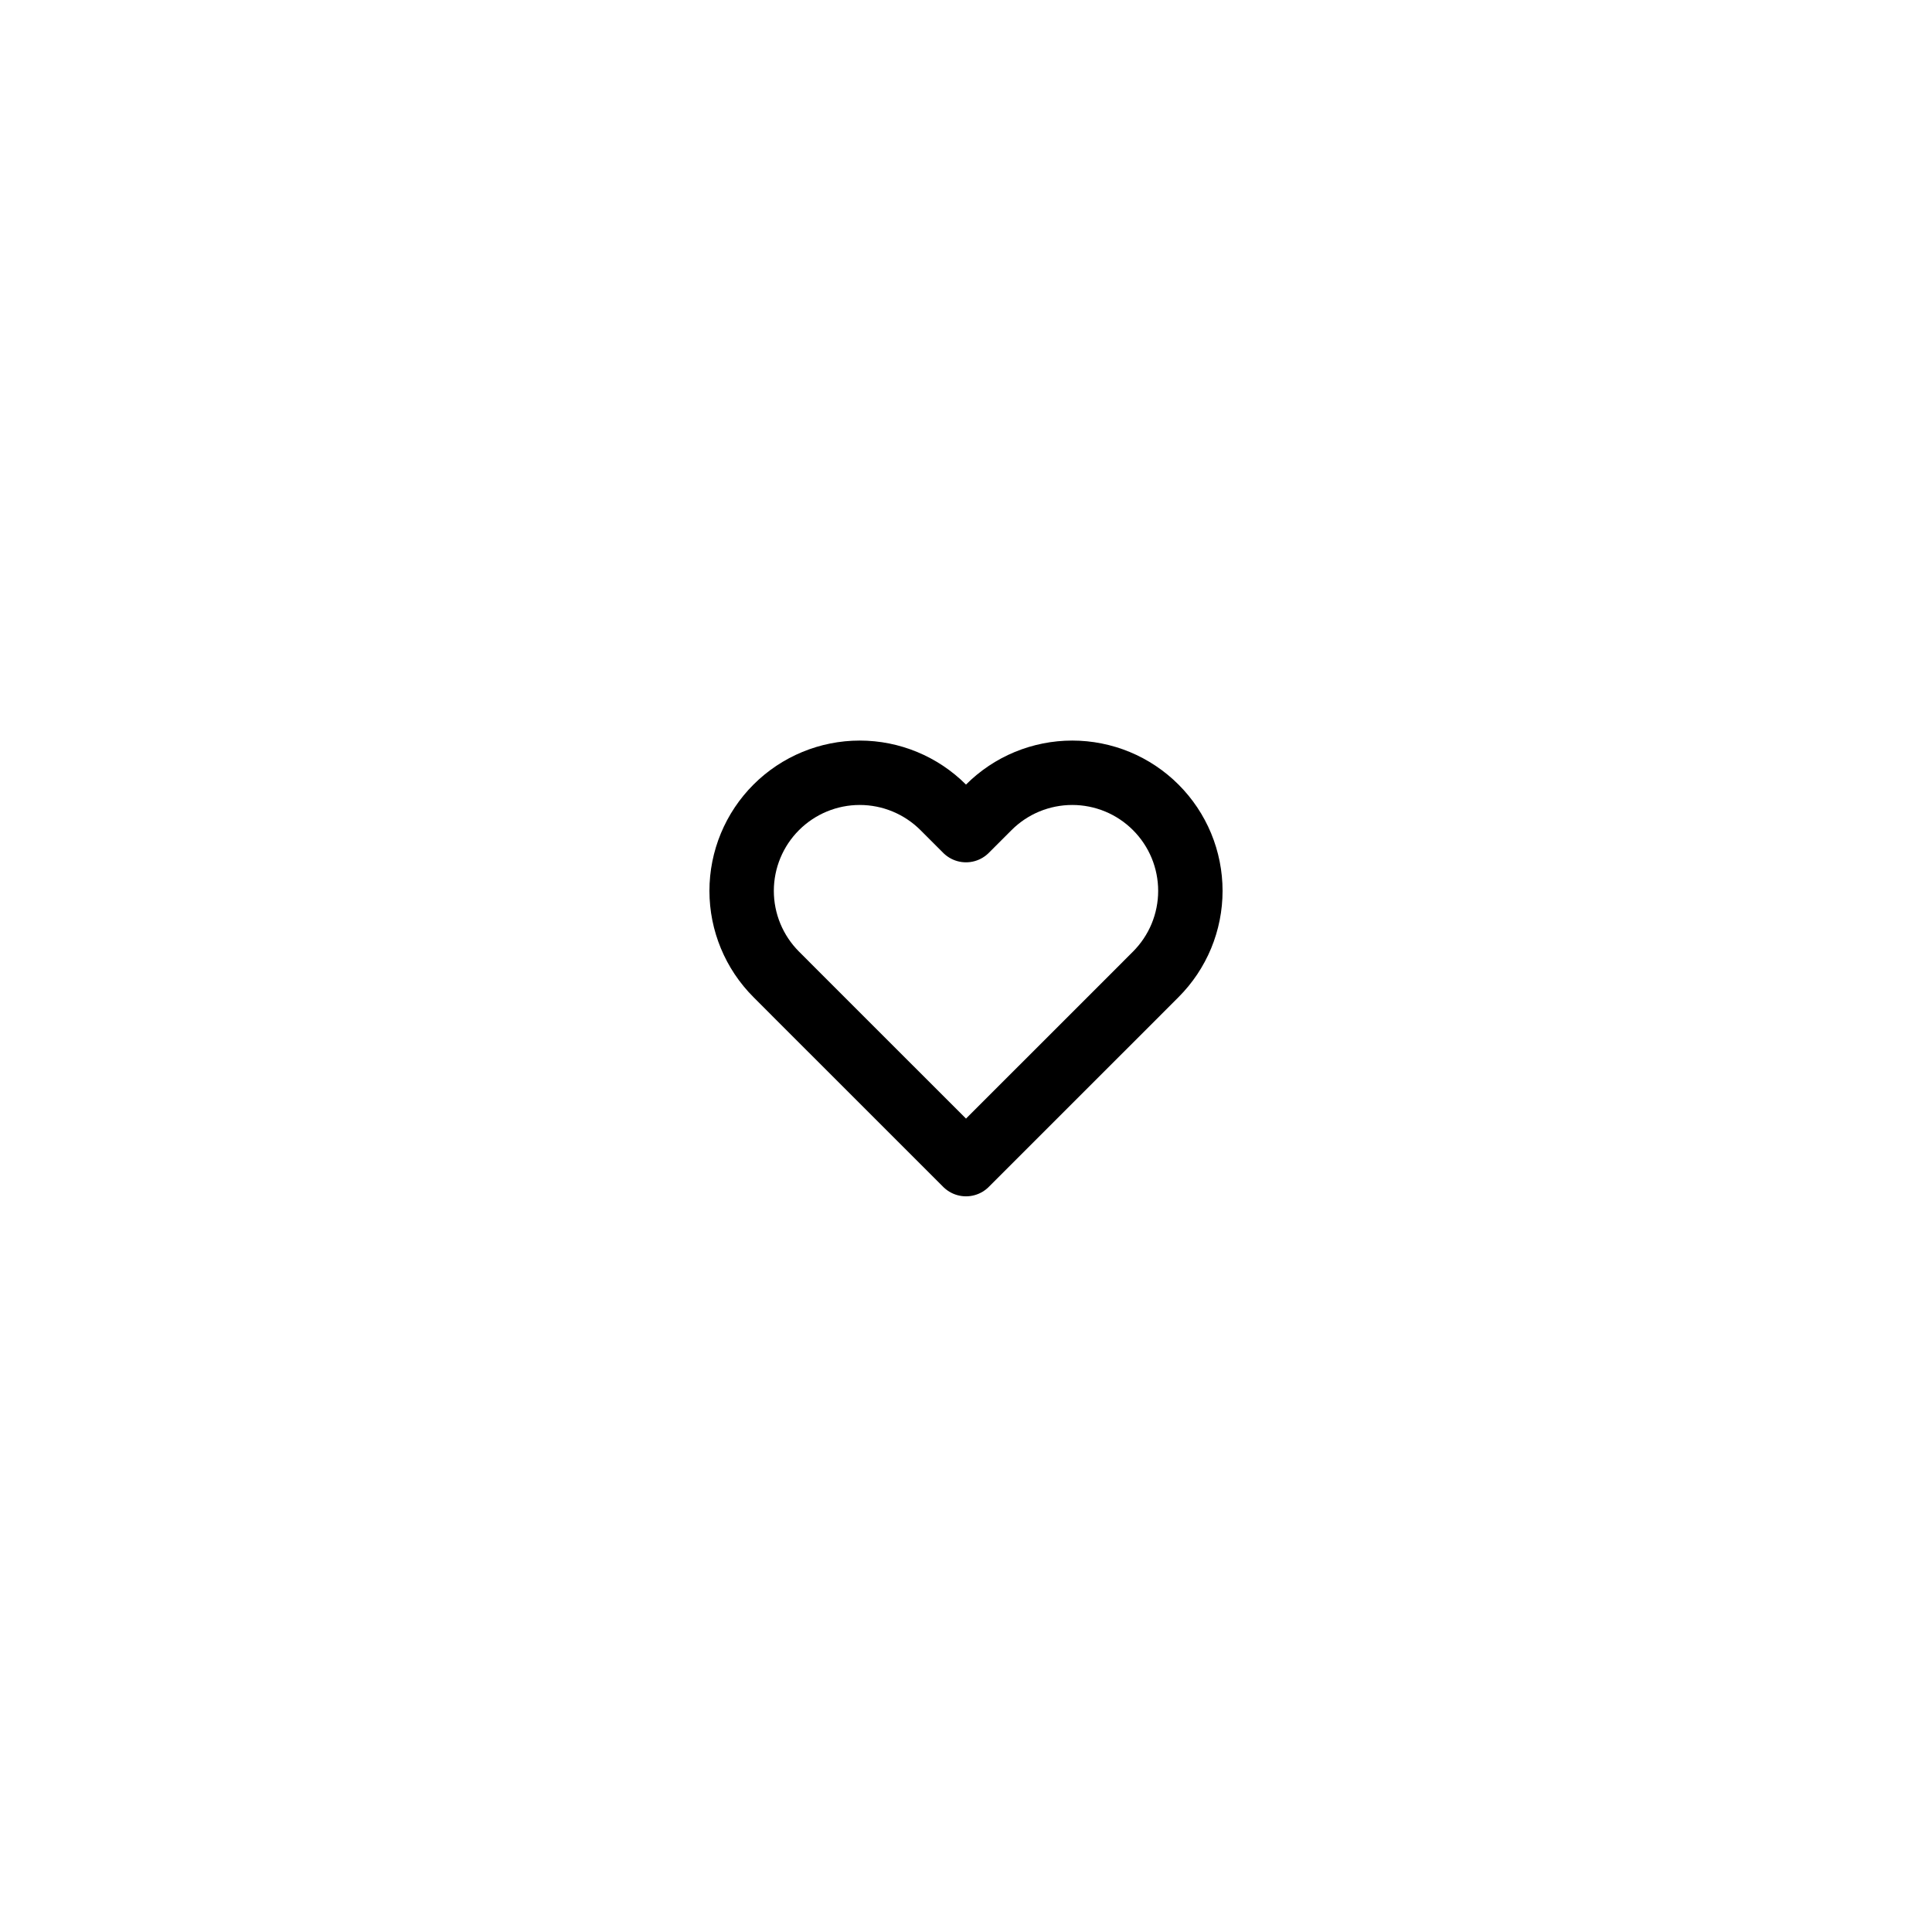 <svg width="60" height="60" viewBox="0 0 60 60" fill="none" xmlns="http://www.w3.org/2000/svg">
<g filter="url(#filter0_d_819_1385)">
<rect x="12" y="8" width="36" height="36" rx="18" fill="white" shape-rendering="crispEdges"/>
<g clip-path="url(#clip0_819_1385)">
<path d="M35.893 21.073C35.553 20.733 35.148 20.462 34.704 20.278C34.259 20.094 33.782 19.999 33.3 19.999C32.818 19.999 32.341 20.094 31.896 20.278C31.451 20.462 31.047 20.733 30.707 21.073L30 21.78L29.293 21.073C28.605 20.386 27.673 19.999 26.7 19.999C25.727 19.999 24.794 20.386 24.107 21.073C23.419 21.761 23.032 22.694 23.032 23.667C23.032 24.639 23.419 25.572 24.107 26.26L24.813 26.967L30 32.153L35.187 26.967L35.893 26.26C36.234 25.919 36.504 25.515 36.689 25.07C36.873 24.625 36.968 24.148 36.968 23.667C36.968 23.185 36.873 22.708 36.689 22.263C36.504 21.818 36.234 21.414 35.893 21.073V21.073Z" stroke="black" stroke-width="2" stroke-linecap="round" stroke-linejoin="round"/>
</g>
</g>
<defs>
<filter id="filter0_d_819_1385" x="0" y="0" width="60" height="60" filterUnits="userSpaceOnUse" color-interpolation-filters="sRGB">
<feFlood flood-opacity="0" result="BackgroundImageFix"/>
<feColorMatrix in="SourceAlpha" type="matrix" values="0 0 0 0 0 0 0 0 0 0 0 0 0 0 0 0 0 0 127 0" result="hardAlpha"/>
<feOffset dy="4"/>
<feGaussianBlur stdDeviation="6"/>
<feComposite in2="hardAlpha" operator="out"/>
<feColorMatrix type="matrix" values="0 0 0 0 0 0 0 0 0 0 0 0 0 0 0 0 0 0 0.1 0"/>
<feBlend mode="normal" in2="BackgroundImageFix" result="effect1_dropShadow_819_1385"/>
<feBlend mode="normal" in="SourceGraphic" in2="effect1_dropShadow_819_1385" result="shape"/>
</filter>
<clipPath id="clip0_819_1385">
<rect width="16" height="16" fill="white" transform="translate(22 18)"/>
</clipPath>
</defs>
</svg>
